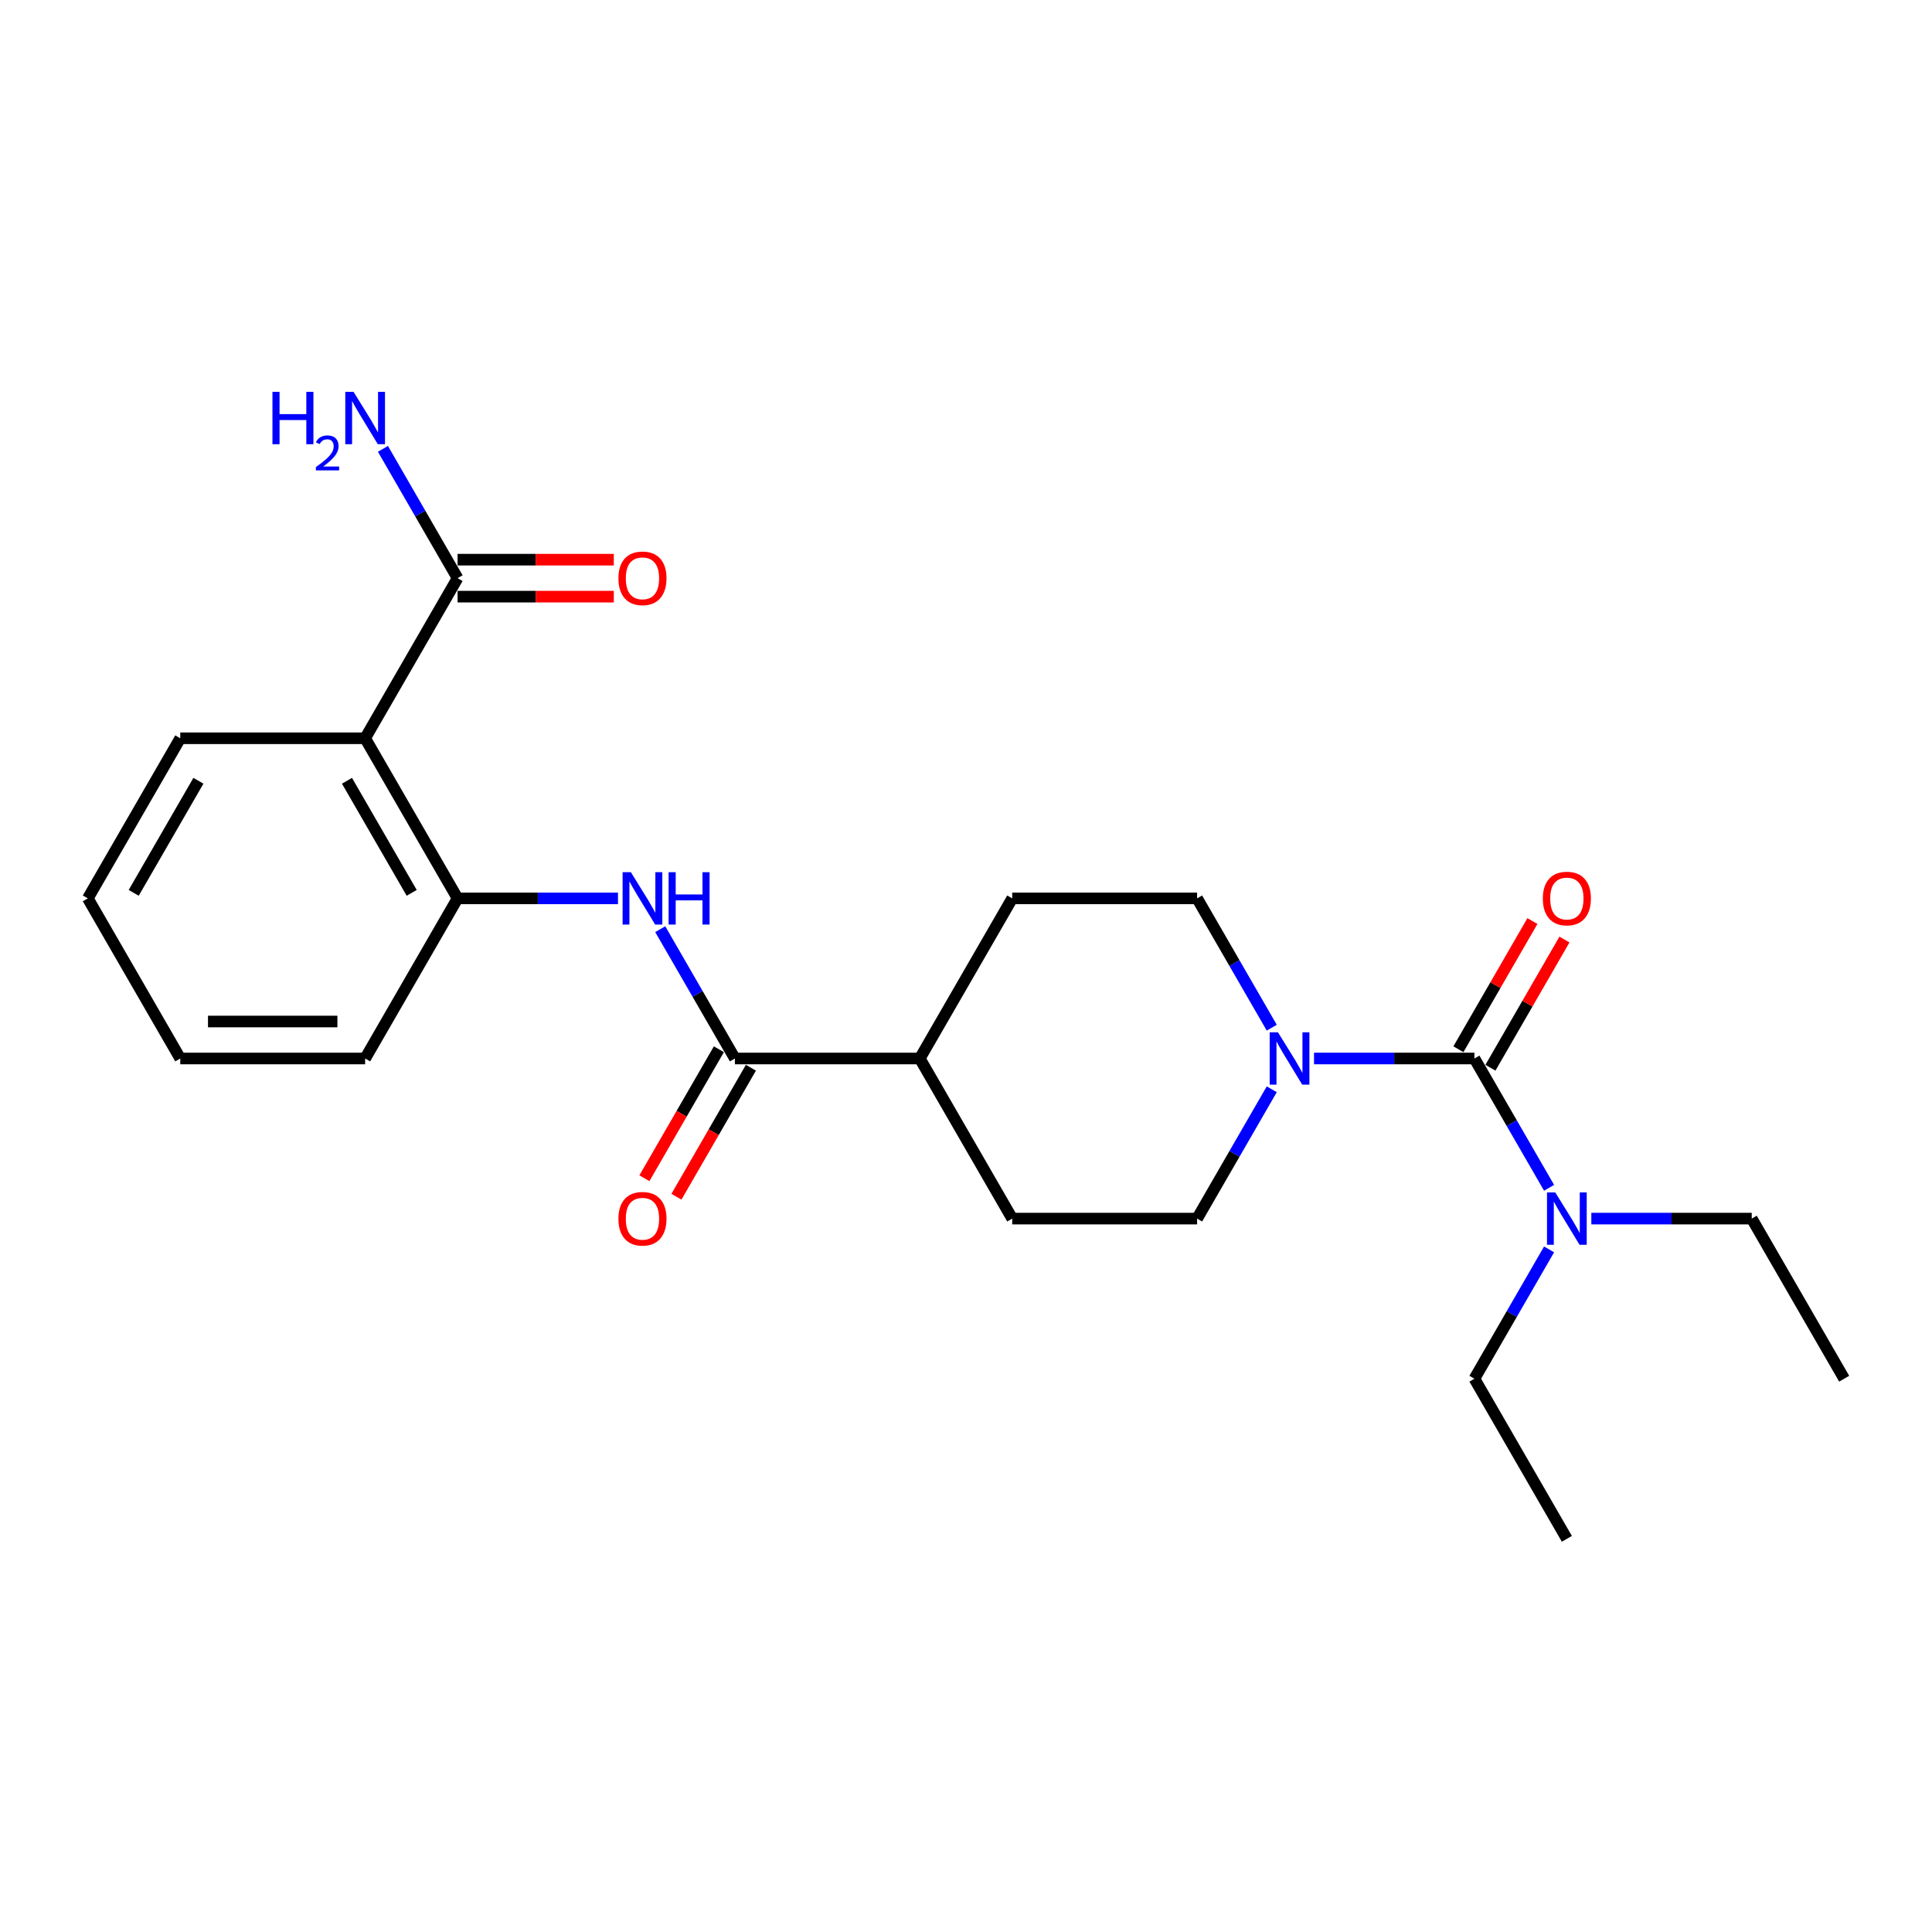<?xml version='1.0' encoding='iso-8859-1'?>
<svg version='1.1' baseProfile='full'
              xmlns='http://www.w3.org/2000/svg'
                      xmlns:rdkit='http://www.rdkit.org/xml'
                      xmlns:xlink='http://www.w3.org/1999/xlink'
                  xml:space='preserve'
width='1000px' height='1000px' viewBox='0 0 1000 1000'>
<!-- END OF HEADER -->
<rect style='opacity:1.0;fill:#FFFFFF;stroke:none' width='1000' height='1000' x='0' y='0'> </rect>
<path class='bond-0' d='M 763.158,547.873 L 721.646,547.873' style='fill:none;fill-rule:evenodd;stroke:#000000;stroke-width:6px;stroke-linecap:butt;stroke-linejoin:miter;stroke-opacity:1' />
<path class='bond-0' d='M 721.646,547.873 L 680.134,547.873' style='fill:none;fill-rule:evenodd;stroke:#0000FF;stroke-width:6px;stroke-linecap:butt;stroke-linejoin:miter;stroke-opacity:1' />
<path class='bond-6' d='M 763.158,547.873 L 782.479,581.338' style='fill:none;fill-rule:evenodd;stroke:#000000;stroke-width:6px;stroke-linecap:butt;stroke-linejoin:miter;stroke-opacity:1' />
<path class='bond-6' d='M 782.479,581.338 L 801.8,614.804' style='fill:none;fill-rule:evenodd;stroke:#0000FF;stroke-width:6px;stroke-linecap:butt;stroke-linejoin:miter;stroke-opacity:1' />
<path class='bond-7' d='M 771.445,552.658 L 790.601,519.479' style='fill:none;fill-rule:evenodd;stroke:#000000;stroke-width:6px;stroke-linecap:butt;stroke-linejoin:miter;stroke-opacity:1' />
<path class='bond-7' d='M 790.601,519.479 L 809.756,486.301' style='fill:none;fill-rule:evenodd;stroke:#FF0000;stroke-width:6px;stroke-linecap:butt;stroke-linejoin:miter;stroke-opacity:1' />
<path class='bond-7' d='M 754.871,543.088 L 774.026,509.91' style='fill:none;fill-rule:evenodd;stroke:#000000;stroke-width:6px;stroke-linecap:butt;stroke-linejoin:miter;stroke-opacity:1' />
<path class='bond-7' d='M 774.026,509.91 L 793.182,476.732' style='fill:none;fill-rule:evenodd;stroke:#FF0000;stroke-width:6px;stroke-linecap:butt;stroke-linejoin:miter;stroke-opacity:1' />
<path class='bond-9' d='M 658.26,563.816 L 638.938,597.281' style='fill:none;fill-rule:evenodd;stroke:#0000FF;stroke-width:6px;stroke-linecap:butt;stroke-linejoin:miter;stroke-opacity:1' />
<path class='bond-9' d='M 638.938,597.281 L 619.617,630.746' style='fill:none;fill-rule:evenodd;stroke:#000000;stroke-width:6px;stroke-linecap:butt;stroke-linejoin:miter;stroke-opacity:1' />
<path class='bond-10' d='M 658.26,531.93 L 638.938,498.465' style='fill:none;fill-rule:evenodd;stroke:#0000FF;stroke-width:6px;stroke-linecap:butt;stroke-linejoin:miter;stroke-opacity:1' />
<path class='bond-10' d='M 638.938,498.465 L 619.617,465' style='fill:none;fill-rule:evenodd;stroke:#000000;stroke-width:6px;stroke-linecap:butt;stroke-linejoin:miter;stroke-opacity:1' />
<path class='bond-1' d='M 188.995,382.126 L 236.842,465' style='fill:none;fill-rule:evenodd;stroke:#000000;stroke-width:6px;stroke-linecap:butt;stroke-linejoin:miter;stroke-opacity:1' />
<path class='bond-1' d='M 179.598,404.127 L 213.09,462.138' style='fill:none;fill-rule:evenodd;stroke:#000000;stroke-width:6px;stroke-linecap:butt;stroke-linejoin:miter;stroke-opacity:1' />
<path class='bond-5' d='M 188.995,382.126 L 236.842,299.253' style='fill:none;fill-rule:evenodd;stroke:#000000;stroke-width:6px;stroke-linecap:butt;stroke-linejoin:miter;stroke-opacity:1' />
<path class='bond-16' d='M 188.995,382.126 L 93.301,382.126' style='fill:none;fill-rule:evenodd;stroke:#000000;stroke-width:6px;stroke-linecap:butt;stroke-linejoin:miter;stroke-opacity:1' />
<path class='bond-2' d='M 380.383,547.873 L 476.077,547.873' style='fill:none;fill-rule:evenodd;stroke:#000000;stroke-width:6px;stroke-linecap:butt;stroke-linejoin:miter;stroke-opacity:1' />
<path class='bond-3' d='M 380.383,547.873 L 361.062,514.408' style='fill:none;fill-rule:evenodd;stroke:#000000;stroke-width:6px;stroke-linecap:butt;stroke-linejoin:miter;stroke-opacity:1' />
<path class='bond-3' d='M 361.062,514.408 L 341.74,480.942' style='fill:none;fill-rule:evenodd;stroke:#0000FF;stroke-width:6px;stroke-linecap:butt;stroke-linejoin:miter;stroke-opacity:1' />
<path class='bond-11' d='M 372.095,543.088 L 352.818,576.477' style='fill:none;fill-rule:evenodd;stroke:#000000;stroke-width:6px;stroke-linecap:butt;stroke-linejoin:miter;stroke-opacity:1' />
<path class='bond-11' d='M 352.818,576.477 L 333.541,609.866' style='fill:none;fill-rule:evenodd;stroke:#FF0000;stroke-width:6px;stroke-linecap:butt;stroke-linejoin:miter;stroke-opacity:1' />
<path class='bond-11' d='M 388.67,552.658 L 369.393,586.046' style='fill:none;fill-rule:evenodd;stroke:#000000;stroke-width:6px;stroke-linecap:butt;stroke-linejoin:miter;stroke-opacity:1' />
<path class='bond-11' d='M 369.393,586.046 L 350.116,619.435' style='fill:none;fill-rule:evenodd;stroke:#FF0000;stroke-width:6px;stroke-linecap:butt;stroke-linejoin:miter;stroke-opacity:1' />
<path class='bond-4' d='M 319.866,465 L 278.354,465' style='fill:none;fill-rule:evenodd;stroke:#0000FF;stroke-width:6px;stroke-linecap:butt;stroke-linejoin:miter;stroke-opacity:1' />
<path class='bond-4' d='M 278.354,465 L 236.842,465' style='fill:none;fill-rule:evenodd;stroke:#000000;stroke-width:6px;stroke-linecap:butt;stroke-linejoin:miter;stroke-opacity:1' />
<path class='bond-17' d='M 236.842,465 L 188.995,547.873' style='fill:none;fill-rule:evenodd;stroke:#000000;stroke-width:6px;stroke-linecap:butt;stroke-linejoin:miter;stroke-opacity:1' />
<path class='bond-12' d='M 236.842,308.823 L 277.273,308.823' style='fill:none;fill-rule:evenodd;stroke:#000000;stroke-width:6px;stroke-linecap:butt;stroke-linejoin:miter;stroke-opacity:1' />
<path class='bond-12' d='M 277.273,308.823 L 317.703,308.823' style='fill:none;fill-rule:evenodd;stroke:#FF0000;stroke-width:6px;stroke-linecap:butt;stroke-linejoin:miter;stroke-opacity:1' />
<path class='bond-12' d='M 236.842,289.684 L 277.273,289.684' style='fill:none;fill-rule:evenodd;stroke:#000000;stroke-width:6px;stroke-linecap:butt;stroke-linejoin:miter;stroke-opacity:1' />
<path class='bond-12' d='M 277.273,289.684 L 317.703,289.684' style='fill:none;fill-rule:evenodd;stroke:#FF0000;stroke-width:6px;stroke-linecap:butt;stroke-linejoin:miter;stroke-opacity:1' />
<path class='bond-15' d='M 236.842,299.253 L 217.521,265.788' style='fill:none;fill-rule:evenodd;stroke:#000000;stroke-width:6px;stroke-linecap:butt;stroke-linejoin:miter;stroke-opacity:1' />
<path class='bond-15' d='M 217.521,265.788 L 198.2,232.323' style='fill:none;fill-rule:evenodd;stroke:#0000FF;stroke-width:6px;stroke-linecap:butt;stroke-linejoin:miter;stroke-opacity:1' />
<path class='bond-18' d='M 823.675,630.746 L 865.187,630.746' style='fill:none;fill-rule:evenodd;stroke:#0000FF;stroke-width:6px;stroke-linecap:butt;stroke-linejoin:miter;stroke-opacity:1' />
<path class='bond-18' d='M 865.187,630.746 L 906.699,630.746' style='fill:none;fill-rule:evenodd;stroke:#000000;stroke-width:6px;stroke-linecap:butt;stroke-linejoin:miter;stroke-opacity:1' />
<path class='bond-19' d='M 801.8,646.689 L 782.479,680.154' style='fill:none;fill-rule:evenodd;stroke:#0000FF;stroke-width:6px;stroke-linecap:butt;stroke-linejoin:miter;stroke-opacity:1' />
<path class='bond-19' d='M 782.479,680.154 L 763.158,713.619' style='fill:none;fill-rule:evenodd;stroke:#000000;stroke-width:6px;stroke-linecap:butt;stroke-linejoin:miter;stroke-opacity:1' />
<path class='bond-8' d='M 476.077,547.873 L 523.923,465' style='fill:none;fill-rule:evenodd;stroke:#000000;stroke-width:6px;stroke-linecap:butt;stroke-linejoin:miter;stroke-opacity:1' />
<path class='bond-24' d='M 476.077,547.873 L 523.923,630.746' style='fill:none;fill-rule:evenodd;stroke:#000000;stroke-width:6px;stroke-linecap:butt;stroke-linejoin:miter;stroke-opacity:1' />
<path class='bond-14' d='M 619.617,630.746 L 523.923,630.746' style='fill:none;fill-rule:evenodd;stroke:#000000;stroke-width:6px;stroke-linecap:butt;stroke-linejoin:miter;stroke-opacity:1' />
<path class='bond-13' d='M 619.617,465 L 523.923,465' style='fill:none;fill-rule:evenodd;stroke:#000000;stroke-width:6px;stroke-linecap:butt;stroke-linejoin:miter;stroke-opacity:1' />
<path class='bond-25' d='M 93.301,382.126 L 45.455,465' style='fill:none;fill-rule:evenodd;stroke:#000000;stroke-width:6px;stroke-linecap:butt;stroke-linejoin:miter;stroke-opacity:1' />
<path class='bond-25' d='M 102.699,404.127 L 69.206,462.138' style='fill:none;fill-rule:evenodd;stroke:#000000;stroke-width:6px;stroke-linecap:butt;stroke-linejoin:miter;stroke-opacity:1' />
<path class='bond-23' d='M 188.995,547.873 L 93.301,547.873' style='fill:none;fill-rule:evenodd;stroke:#000000;stroke-width:6px;stroke-linecap:butt;stroke-linejoin:miter;stroke-opacity:1' />
<path class='bond-23' d='M 174.641,528.734 L 107.656,528.734' style='fill:none;fill-rule:evenodd;stroke:#000000;stroke-width:6px;stroke-linecap:butt;stroke-linejoin:miter;stroke-opacity:1' />
<path class='bond-22' d='M 906.699,630.746 L 954.545,713.619' style='fill:none;fill-rule:evenodd;stroke:#000000;stroke-width:6px;stroke-linecap:butt;stroke-linejoin:miter;stroke-opacity:1' />
<path class='bond-21' d='M 763.158,713.619 L 811.005,796.493' style='fill:none;fill-rule:evenodd;stroke:#000000;stroke-width:6px;stroke-linecap:butt;stroke-linejoin:miter;stroke-opacity:1' />
<path class='bond-20' d='M 45.455,465 L 93.301,547.873' style='fill:none;fill-rule:evenodd;stroke:#000000;stroke-width:6px;stroke-linecap:butt;stroke-linejoin:miter;stroke-opacity:1' />
<path  class='atom-1' d='M 661.474 534.323
L 670.354 548.677
Q 671.234 550.093, 672.651 552.658
Q 674.067 555.222, 674.144 555.375
L 674.144 534.323
L 677.742 534.323
L 677.742 561.423
L 674.029 561.423
L 664.498 545.729
Q 663.388 543.892, 662.201 541.787
Q 661.053 539.682, 660.708 539.031
L 660.708 561.423
L 657.187 561.423
L 657.187 534.323
L 661.474 534.323
' fill='#0000FF'/>
<path  class='atom-4' d='M 326.545 451.45
L 335.426 465.804
Q 336.306 467.22, 337.722 469.784
Q 339.139 472.349, 339.215 472.502
L 339.215 451.45
L 342.813 451.45
L 342.813 478.55
L 339.1 478.55
L 329.569 462.856
Q 328.459 461.019, 327.273 458.914
Q 326.124 456.808, 325.78 456.158
L 325.78 478.55
L 322.258 478.55
L 322.258 451.45
L 326.545 451.45
' fill='#0000FF'/>
<path  class='atom-4' d='M 346.067 451.45
L 349.742 451.45
L 349.742 462.971
L 363.598 462.971
L 363.598 451.45
L 367.273 451.45
L 367.273 478.55
L 363.598 478.55
L 363.598 466.033
L 349.742 466.033
L 349.742 478.55
L 346.067 478.55
L 346.067 451.45
' fill='#0000FF'/>
<path  class='atom-7' d='M 805.014 617.196
L 813.895 631.55
Q 814.775 632.966, 816.191 635.531
Q 817.608 638.096, 817.684 638.249
L 817.684 617.196
L 821.282 617.196
L 821.282 644.296
L 817.569 644.296
L 808.038 628.603
Q 806.928 626.765, 805.742 624.66
Q 804.593 622.555, 804.249 621.904
L 804.249 644.296
L 800.727 644.296
L 800.727 617.196
L 805.014 617.196
' fill='#0000FF'/>
<path  class='atom-8' d='M 798.565 465.076
Q 798.565 458.569, 801.78 454.933
Q 804.995 451.296, 811.005 451.296
Q 817.014 451.296, 820.23 454.933
Q 823.445 458.569, 823.445 465.076
Q 823.445 471.66, 820.191 475.411
Q 816.938 479.124, 811.005 479.124
Q 805.033 479.124, 801.78 475.411
Q 798.565 471.698, 798.565 465.076
M 811.005 476.062
Q 815.139 476.062, 817.359 473.306
Q 819.617 470.512, 819.617 465.076
Q 819.617 459.756, 817.359 457.076
Q 815.139 454.359, 811.005 454.359
Q 806.871 454.359, 804.612 457.038
Q 802.392 459.717, 802.392 465.076
Q 802.392 470.55, 804.612 473.306
Q 806.871 476.062, 811.005 476.062
' fill='#FF0000'/>
<path  class='atom-12' d='M 320.096 630.823
Q 320.096 624.316, 323.311 620.679
Q 326.526 617.043, 332.536 617.043
Q 338.545 617.043, 341.761 620.679
Q 344.976 624.316, 344.976 630.823
Q 344.976 637.407, 341.722 641.158
Q 338.469 644.871, 332.536 644.871
Q 326.565 644.871, 323.311 641.158
Q 320.096 637.445, 320.096 630.823
M 332.536 641.808
Q 336.67 641.808, 338.89 639.052
Q 341.148 636.258, 341.148 630.823
Q 341.148 625.502, 338.89 622.823
Q 336.67 620.105, 332.536 620.105
Q 328.402 620.105, 326.144 622.785
Q 323.923 625.464, 323.923 630.823
Q 323.923 636.296, 326.144 639.052
Q 328.402 641.808, 332.536 641.808
' fill='#FF0000'/>
<path  class='atom-13' d='M 320.096 299.33
Q 320.096 292.823, 323.311 289.186
Q 326.526 285.55, 332.536 285.55
Q 338.545 285.55, 341.761 289.186
Q 344.976 292.823, 344.976 299.33
Q 344.976 305.914, 341.722 309.665
Q 338.469 313.378, 332.536 313.378
Q 326.565 313.378, 323.311 309.665
Q 320.096 305.952, 320.096 299.33
M 332.536 310.315
Q 336.67 310.315, 338.89 307.559
Q 341.148 304.765, 341.148 299.33
Q 341.148 294.009, 338.89 291.33
Q 336.67 288.612, 332.536 288.612
Q 328.402 288.612, 326.144 291.292
Q 323.923 293.971, 323.923 299.33
Q 323.923 304.803, 326.144 307.559
Q 328.402 310.315, 332.536 310.315
' fill='#FF0000'/>
<path  class='atom-16' d='M 141.021 202.83
L 144.696 202.83
L 144.696 214.351
L 158.552 214.351
L 158.552 202.83
L 162.227 202.83
L 162.227 229.93
L 158.552 229.93
L 158.552 217.414
L 144.696 217.414
L 144.696 229.93
L 141.021 229.93
L 141.021 202.83
' fill='#0000FF'/>
<path  class='atom-16' d='M 163.541 228.979
Q 164.198 227.287, 165.764 226.352
Q 167.33 225.392, 169.503 225.392
Q 172.206 225.392, 173.722 226.857
Q 175.238 228.323, 175.238 230.925
Q 175.238 233.577, 173.267 236.053
Q 171.322 238.529, 167.28 241.459
L 175.541 241.459
L 175.541 243.48
L 163.49 243.48
L 163.49 241.788
Q 166.825 239.413, 168.795 237.645
Q 170.791 235.876, 171.751 234.285
Q 172.711 232.693, 172.711 231.051
Q 172.711 229.333, 171.852 228.373
Q 170.993 227.413, 169.503 227.413
Q 168.063 227.413, 167.103 227.994
Q 166.143 228.575, 165.461 229.864
L 163.541 228.979
' fill='#0000FF'/>
<path  class='atom-16' d='M 183.005 202.83
L 191.885 217.184
Q 192.766 218.6, 194.182 221.165
Q 195.598 223.729, 195.675 223.882
L 195.675 202.83
L 199.273 202.83
L 199.273 229.93
L 195.56 229.93
L 186.029 214.236
Q 184.919 212.399, 183.732 210.294
Q 182.584 208.189, 182.239 207.538
L 182.239 229.93
L 178.718 229.93
L 178.718 202.83
L 183.005 202.83
' fill='#0000FF'/>
</svg>
